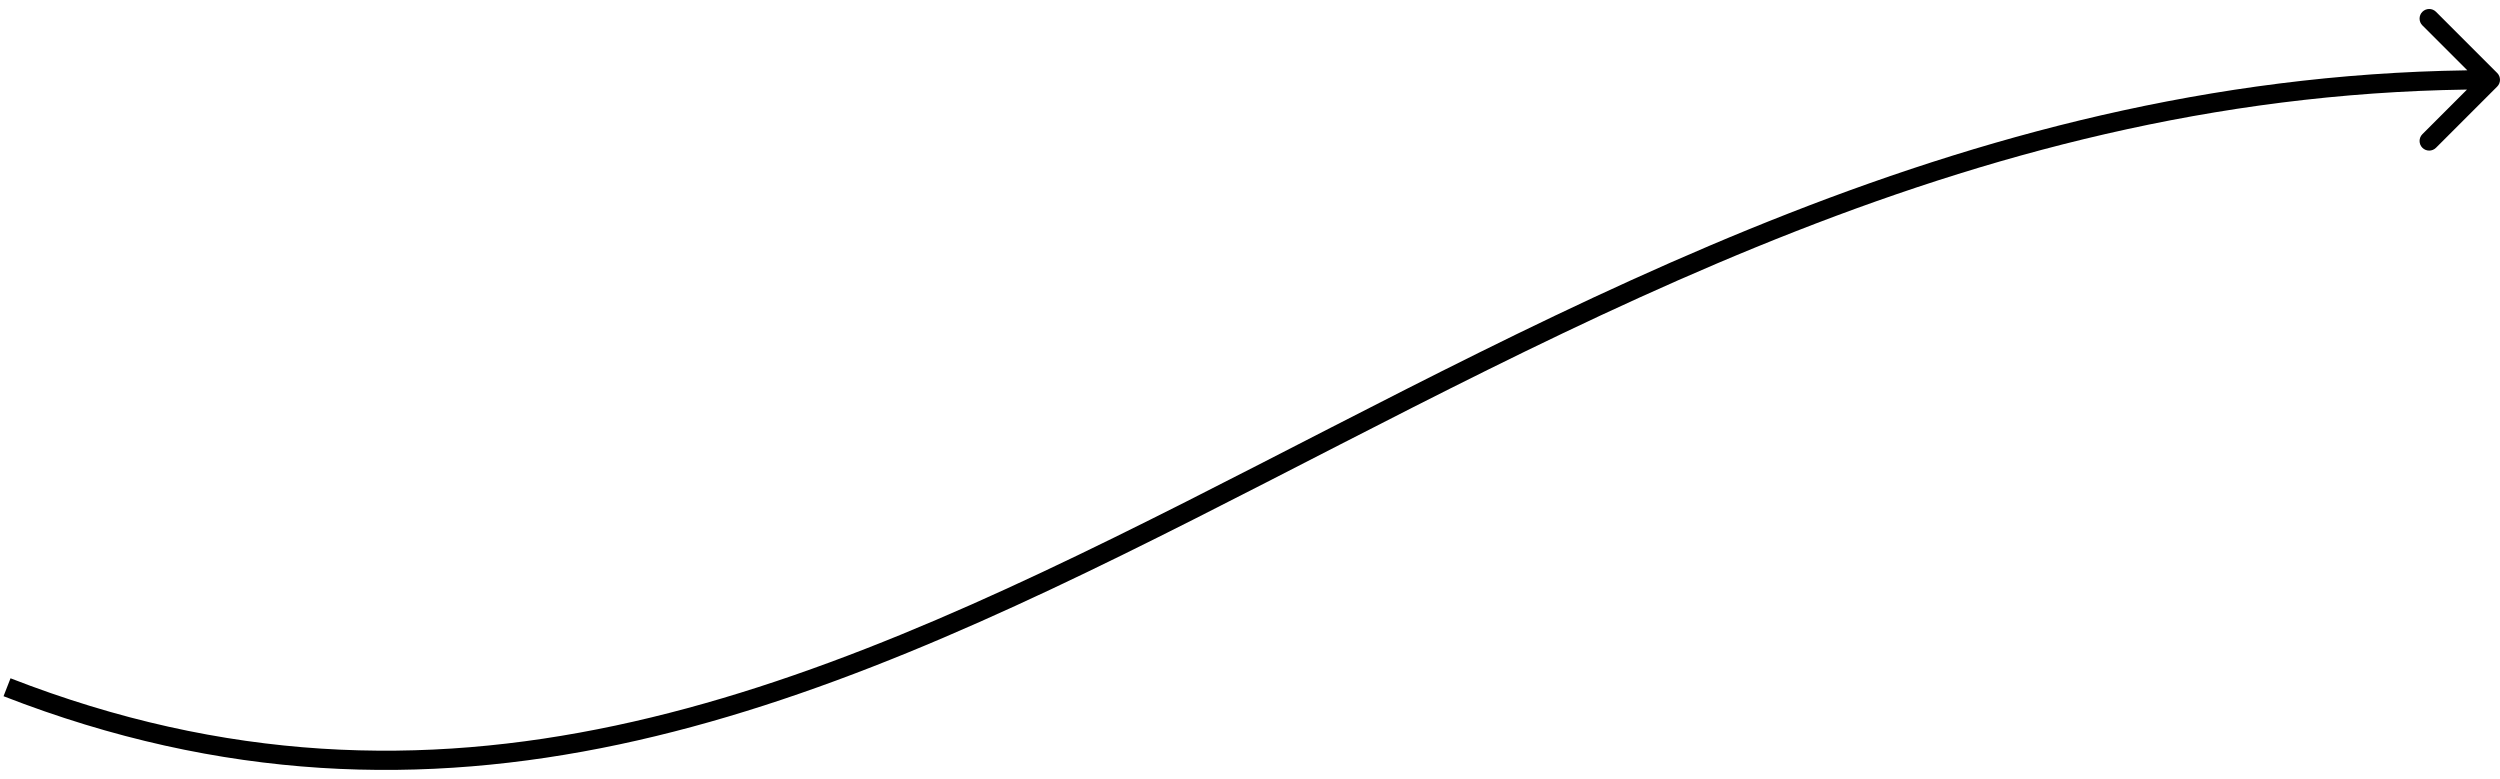<?xml version="1.0" encoding="UTF-8"?> <svg xmlns="http://www.w3.org/2000/svg" width="260" height="81" viewBox="0 0 260 81" fill="none"><path d="M259.707 9.005C260.098 8.615 260.098 7.982 259.707 7.591L253.343 1.227C252.953 0.837 252.319 0.837 251.929 1.227C251.538 1.618 251.538 2.251 251.929 2.641L257.586 8.298L251.929 13.955C251.538 14.346 251.538 14.979 251.929 15.369C252.319 15.76 252.953 15.76 253.343 15.369L259.707 9.005ZM0.368 72.406C45.952 90.165 84.258 74.163 124.234 53.969C164.283 33.738 206.041 9.298 259 9.298L259 7.298C205.459 7.298 163.222 32.033 123.332 52.184C83.369 72.371 45.791 87.957 1.094 70.542L0.368 72.406Z" fill="black"></path></svg> 